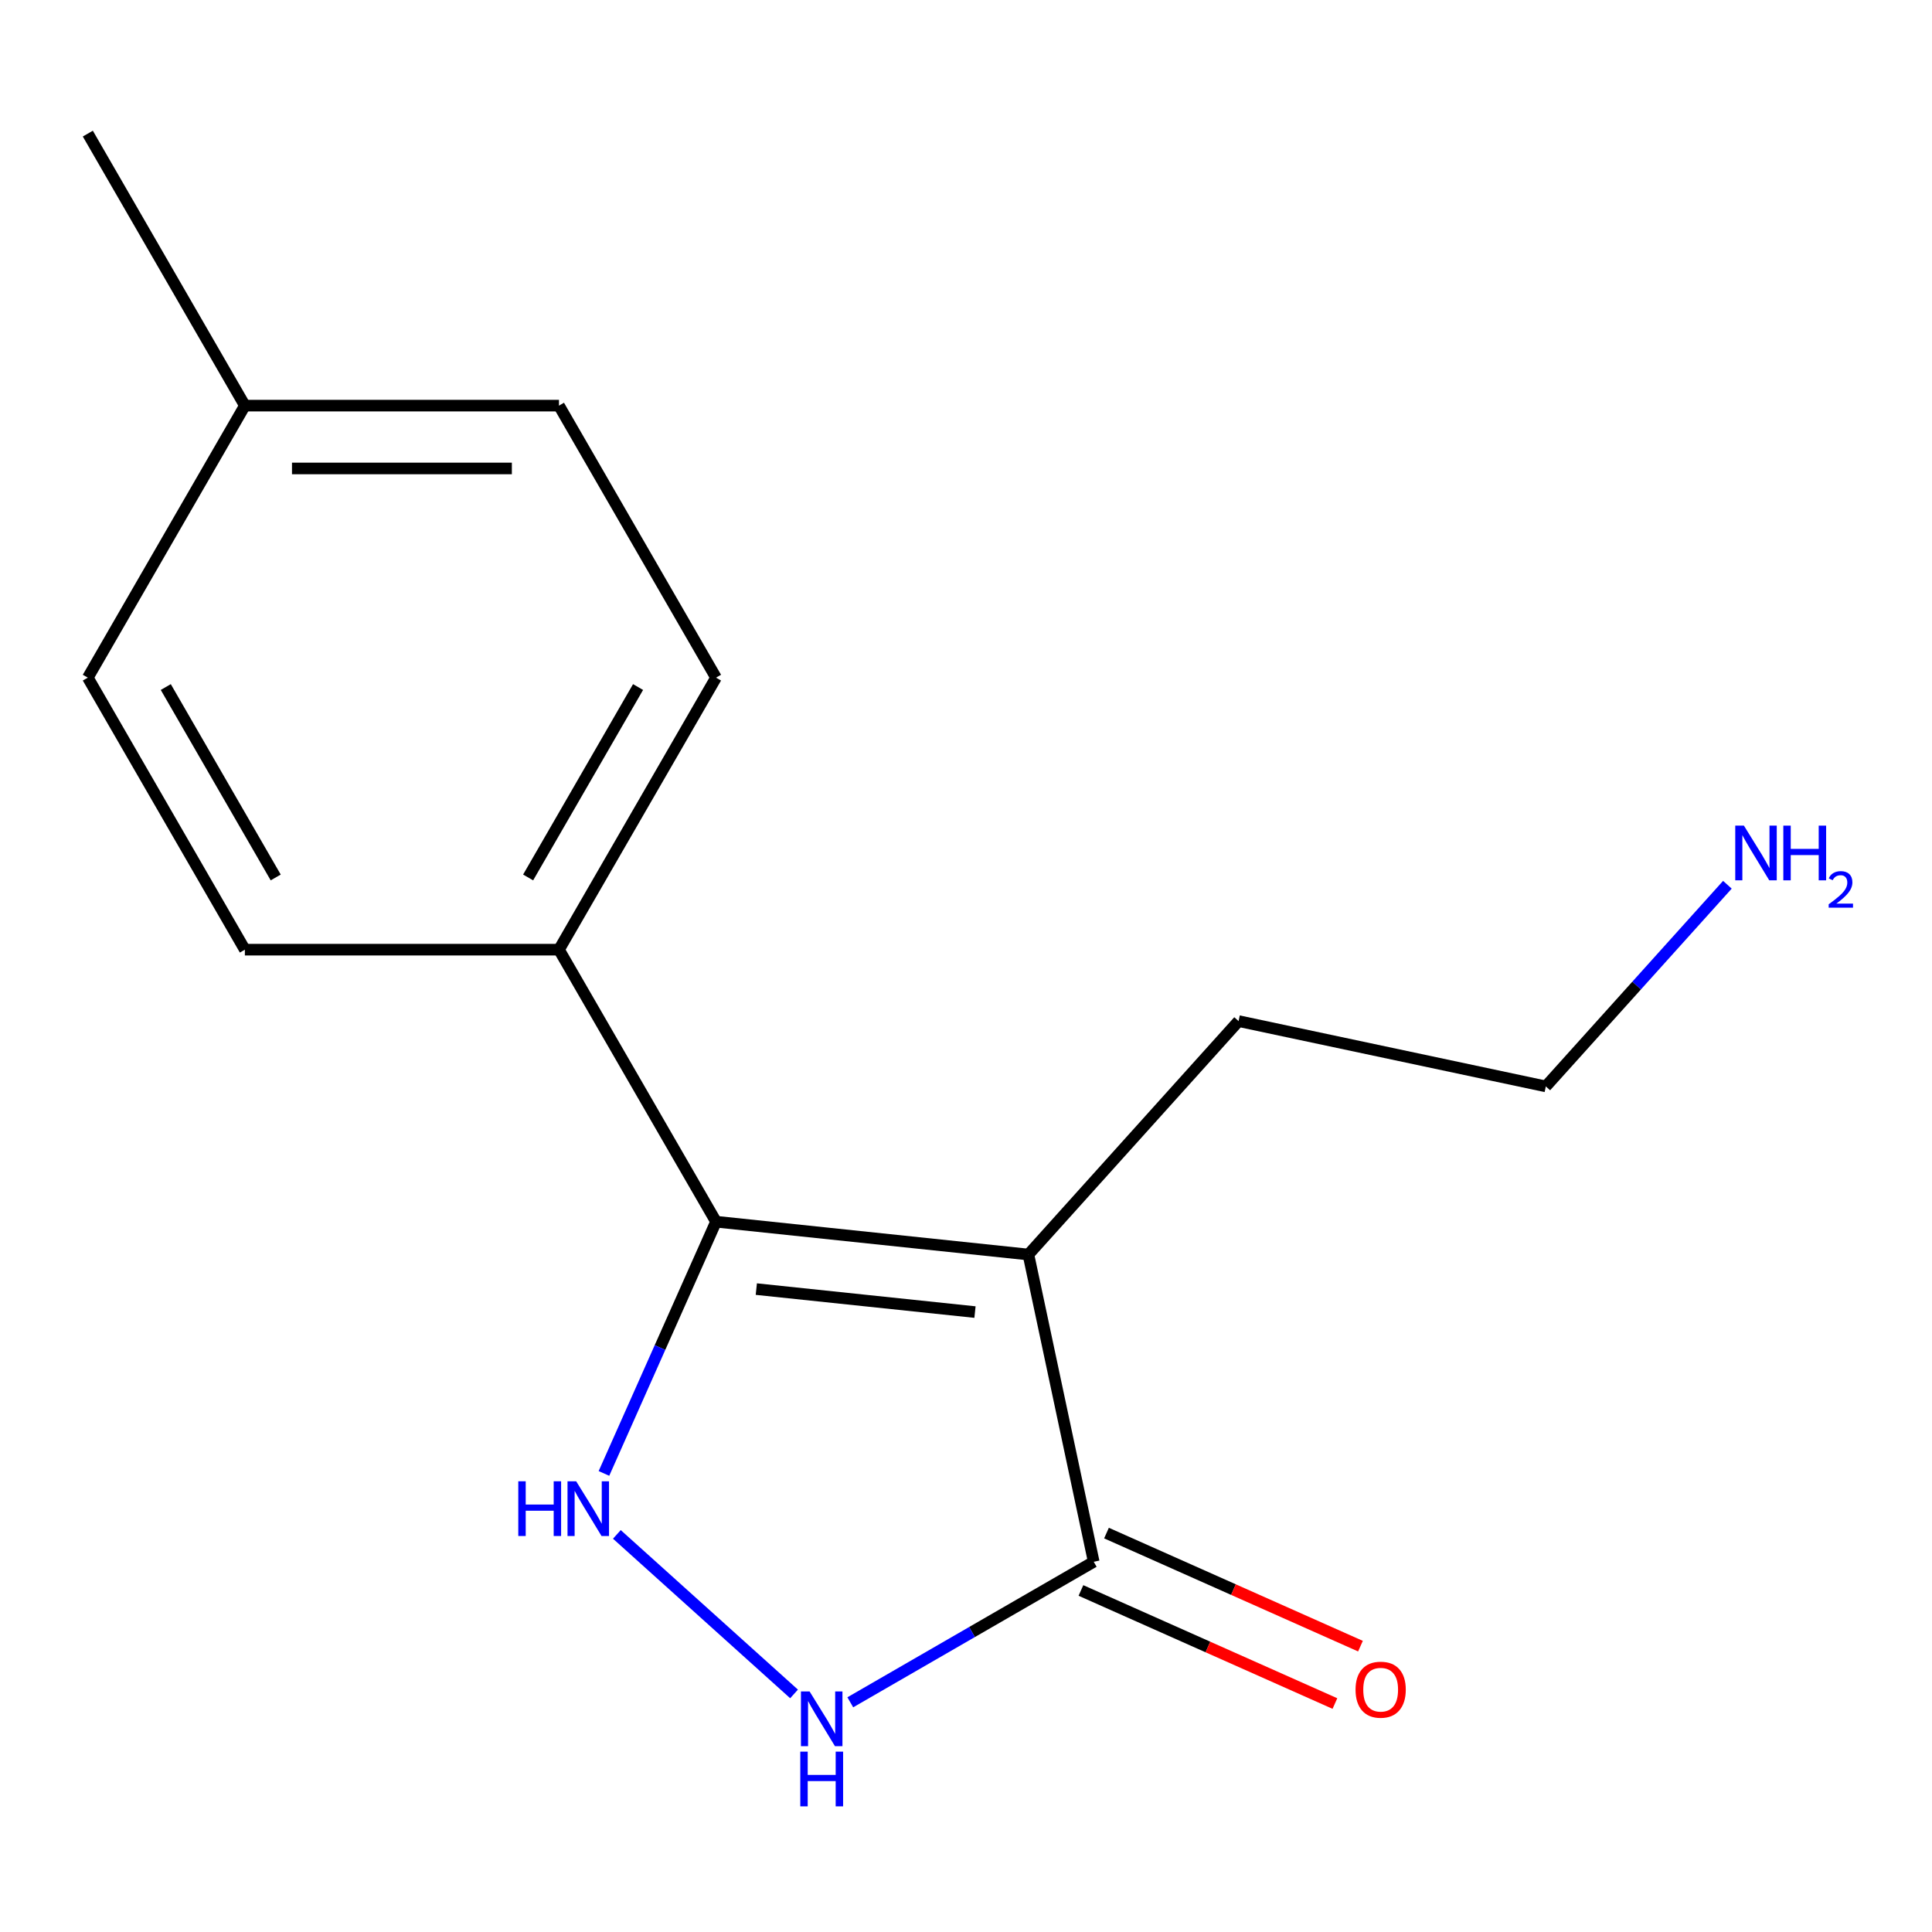 <?xml version='1.0' encoding='iso-8859-1'?>
<svg version='1.1' baseProfile='full'
              xmlns='http://www.w3.org/2000/svg'
                      xmlns:rdkit='http://www.rdkit.org/xml'
                      xmlns:xlink='http://www.w3.org/1999/xlink'
                  xml:space='preserve'
width='1000px' height='1000px' viewBox='0 0 1000 1000'>
<!-- END OF HEADER -->
<rect style='opacity:1.0;fill:#FFFFFF;stroke:none' width='1000' height='1000' x='0' y='0'> </rect>
<path class='bond-0' d='M 532.302,649.341 L 370.614,632.347' style='fill:none;fill-rule:evenodd;stroke:#000000;stroke-width:6px;stroke-linecap:butt;stroke-linejoin:miter;stroke-opacity:1' />
<path class='bond-0' d='M 504.65,679.13 L 391.468,667.234' style='fill:none;fill-rule:evenodd;stroke:#000000;stroke-width:6px;stroke-linecap:butt;stroke-linejoin:miter;stroke-opacity:1' />
<path class='bond-2' d='M 532.302,649.341 L 566.105,808.368' style='fill:none;fill-rule:evenodd;stroke:#000000;stroke-width:6px;stroke-linecap:butt;stroke-linejoin:miter;stroke-opacity:1' />
<path class='bond-8' d='M 532.302,649.341 L 641.089,528.521' style='fill:none;fill-rule:evenodd;stroke:#000000;stroke-width:6px;stroke-linecap:butt;stroke-linejoin:miter;stroke-opacity:1' />
<path class='bond-1' d='M 370.614,632.347 L 341.607,697.496' style='fill:none;fill-rule:evenodd;stroke:#000000;stroke-width:6px;stroke-linecap:butt;stroke-linejoin:miter;stroke-opacity:1' />
<path class='bond-1' d='M 341.607,697.496 L 312.601,762.646' style='fill:none;fill-rule:evenodd;stroke:#0000FF;stroke-width:6px;stroke-linecap:butt;stroke-linejoin:miter;stroke-opacity:1' />
<path class='bond-4' d='M 370.614,632.347 L 289.324,491.549' style='fill:none;fill-rule:evenodd;stroke:#000000;stroke-width:6px;stroke-linecap:butt;stroke-linejoin:miter;stroke-opacity:1' />
<path class='bond-15' d='M 319.291,794.2 L 411,876.776' style='fill:none;fill-rule:evenodd;stroke:#0000FF;stroke-width:6px;stroke-linecap:butt;stroke-linejoin:miter;stroke-opacity:1' />
<path class='bond-3' d='M 566.105,808.368 L 503.108,844.739' style='fill:none;fill-rule:evenodd;stroke:#000000;stroke-width:6px;stroke-linecap:butt;stroke-linejoin:miter;stroke-opacity:1' />
<path class='bond-3' d='M 503.108,844.739 L 440.111,881.11' style='fill:none;fill-rule:evenodd;stroke:#0000FF;stroke-width:6px;stroke-linecap:butt;stroke-linejoin:miter;stroke-opacity:1' />
<path class='bond-5' d='M 559.492,823.22 L 625.221,852.485' style='fill:none;fill-rule:evenodd;stroke:#000000;stroke-width:6px;stroke-linecap:butt;stroke-linejoin:miter;stroke-opacity:1' />
<path class='bond-5' d='M 625.221,852.485 L 690.951,881.749' style='fill:none;fill-rule:evenodd;stroke:#FF0000;stroke-width:6px;stroke-linecap:butt;stroke-linejoin:miter;stroke-opacity:1' />
<path class='bond-5' d='M 572.717,793.515 L 638.447,822.78' style='fill:none;fill-rule:evenodd;stroke:#000000;stroke-width:6px;stroke-linecap:butt;stroke-linejoin:miter;stroke-opacity:1' />
<path class='bond-5' d='M 638.447,822.78 L 704.177,852.045' style='fill:none;fill-rule:evenodd;stroke:#FF0000;stroke-width:6px;stroke-linecap:butt;stroke-linejoin:miter;stroke-opacity:1' />
<path class='bond-6' d='M 289.324,491.549 L 370.614,350.751' style='fill:none;fill-rule:evenodd;stroke:#000000;stroke-width:6px;stroke-linecap:butt;stroke-linejoin:miter;stroke-opacity:1' />
<path class='bond-6' d='M 273.358,454.171 L 330.26,355.613' style='fill:none;fill-rule:evenodd;stroke:#000000;stroke-width:6px;stroke-linecap:butt;stroke-linejoin:miter;stroke-opacity:1' />
<path class='bond-7' d='M 289.324,491.549 L 126.744,491.549' style='fill:none;fill-rule:evenodd;stroke:#000000;stroke-width:6px;stroke-linecap:butt;stroke-linejoin:miter;stroke-opacity:1' />
<path class='bond-9' d='M 370.614,350.751 L 289.324,209.953' style='fill:none;fill-rule:evenodd;stroke:#000000;stroke-width:6px;stroke-linecap:butt;stroke-linejoin:miter;stroke-opacity:1' />
<path class='bond-10' d='M 126.744,491.549 L 45.455,350.751' style='fill:none;fill-rule:evenodd;stroke:#000000;stroke-width:6px;stroke-linecap:butt;stroke-linejoin:miter;stroke-opacity:1' />
<path class='bond-10' d='M 142.71,454.171 L 85.808,355.613' style='fill:none;fill-rule:evenodd;stroke:#000000;stroke-width:6px;stroke-linecap:butt;stroke-linejoin:miter;stroke-opacity:1' />
<path class='bond-13' d='M 641.089,528.521 L 800.116,562.323' style='fill:none;fill-rule:evenodd;stroke:#000000;stroke-width:6px;stroke-linecap:butt;stroke-linejoin:miter;stroke-opacity:1' />
<path class='bond-16' d='M 289.324,209.953 L 126.744,209.953' style='fill:none;fill-rule:evenodd;stroke:#000000;stroke-width:6px;stroke-linecap:butt;stroke-linejoin:miter;stroke-opacity:1' />
<path class='bond-16' d='M 264.937,242.469 L 151.131,242.469' style='fill:none;fill-rule:evenodd;stroke:#000000;stroke-width:6px;stroke-linecap:butt;stroke-linejoin:miter;stroke-opacity:1' />
<path class='bond-11' d='M 45.455,350.751 L 126.744,209.953' style='fill:none;fill-rule:evenodd;stroke:#000000;stroke-width:6px;stroke-linecap:butt;stroke-linejoin:miter;stroke-opacity:1' />
<path class='bond-14' d='M 126.744,209.953 L 45.455,69.155' style='fill:none;fill-rule:evenodd;stroke:#000000;stroke-width:6px;stroke-linecap:butt;stroke-linejoin:miter;stroke-opacity:1' />
<path class='bond-12' d='M 894.098,457.945 L 847.107,510.134' style='fill:none;fill-rule:evenodd;stroke:#0000FF;stroke-width:6px;stroke-linecap:butt;stroke-linejoin:miter;stroke-opacity:1' />
<path class='bond-12' d='M 847.107,510.134 L 800.116,562.323' style='fill:none;fill-rule:evenodd;stroke:#000000;stroke-width:6px;stroke-linecap:butt;stroke-linejoin:miter;stroke-opacity:1' />
<path  class='atom-2' d='M 268.266 766.71
L 272.106 766.71
L 272.106 778.75
L 286.586 778.75
L 286.586 766.71
L 290.426 766.71
L 290.426 795.03
L 286.586 795.03
L 286.586 781.95
L 272.106 781.95
L 272.106 795.03
L 268.266 795.03
L 268.266 766.71
' fill='#0000FF'/>
<path  class='atom-2' d='M 298.226 766.71
L 307.506 781.71
Q 308.426 783.19, 309.906 785.87
Q 311.386 788.55, 311.466 788.71
L 311.466 766.71
L 315.226 766.71
L 315.226 795.03
L 311.346 795.03
L 301.386 778.63
Q 300.226 776.71, 298.986 774.51
Q 297.786 772.31, 297.426 771.63
L 297.426 795.03
L 293.746 795.03
L 293.746 766.71
L 298.226 766.71
' fill='#0000FF'/>
<path  class='atom-4' d='M 419.047 875.497
L 428.327 890.497
Q 429.247 891.977, 430.727 894.657
Q 432.207 897.337, 432.287 897.497
L 432.287 875.497
L 436.047 875.497
L 436.047 903.817
L 432.167 903.817
L 422.207 887.417
Q 421.047 885.497, 419.807 883.297
Q 418.607 881.097, 418.247 880.417
L 418.247 903.817
L 414.567 903.817
L 414.567 875.497
L 419.047 875.497
' fill='#0000FF'/>
<path  class='atom-4' d='M 414.227 906.649
L 418.067 906.649
L 418.067 918.689
L 432.547 918.689
L 432.547 906.649
L 436.387 906.649
L 436.387 934.969
L 432.547 934.969
L 432.547 921.889
L 418.067 921.889
L 418.067 934.969
L 414.227 934.969
L 414.227 906.649
' fill='#0000FF'/>
<path  class='atom-6' d='M 701.628 874.575
Q 701.628 867.775, 704.988 863.975
Q 708.348 860.175, 714.628 860.175
Q 720.908 860.175, 724.268 863.975
Q 727.628 867.775, 727.628 874.575
Q 727.628 881.455, 724.228 885.375
Q 720.828 889.255, 714.628 889.255
Q 708.388 889.255, 704.988 885.375
Q 701.628 881.495, 701.628 874.575
M 714.628 886.055
Q 718.948 886.055, 721.268 883.175
Q 723.628 880.255, 723.628 874.575
Q 723.628 869.015, 721.268 866.215
Q 718.948 863.375, 714.628 863.375
Q 710.308 863.375, 707.948 866.175
Q 705.628 868.975, 705.628 874.575
Q 705.628 880.295, 707.948 883.175
Q 710.308 886.055, 714.628 886.055
' fill='#FF0000'/>
<path  class='atom-13' d='M 902.643 427.343
L 911.923 442.343
Q 912.843 443.823, 914.323 446.503
Q 915.803 449.183, 915.883 449.343
L 915.883 427.343
L 919.643 427.343
L 919.643 455.663
L 915.763 455.663
L 905.803 439.263
Q 904.643 437.343, 903.403 435.143
Q 902.203 432.943, 901.843 432.263
L 901.843 455.663
L 898.163 455.663
L 898.163 427.343
L 902.643 427.343
' fill='#0000FF'/>
<path  class='atom-13' d='M 923.043 427.343
L 926.883 427.343
L 926.883 439.383
L 941.363 439.383
L 941.363 427.343
L 945.203 427.343
L 945.203 455.663
L 941.363 455.663
L 941.363 442.583
L 926.883 442.583
L 926.883 455.663
L 923.043 455.663
L 923.043 427.343
' fill='#0000FF'/>
<path  class='atom-13' d='M 946.576 454.669
Q 947.262 452.9, 948.899 451.924
Q 950.536 450.92, 952.806 450.92
Q 955.631 450.92, 957.215 452.452
Q 958.799 453.983, 958.799 456.702
Q 958.799 459.474, 956.74 462.061
Q 954.707 464.648, 950.483 467.711
L 959.116 467.711
L 959.116 469.823
L 946.523 469.823
L 946.523 468.054
Q 950.008 465.572, 952.067 463.724
Q 954.153 461.876, 955.156 460.213
Q 956.159 458.55, 956.159 456.834
Q 956.159 455.039, 955.261 454.036
Q 954.364 453.032, 952.806 453.032
Q 951.301 453.032, 950.298 453.64
Q 949.295 454.247, 948.582 455.593
L 946.576 454.669
' fill='#0000FF'/>
</svg>
